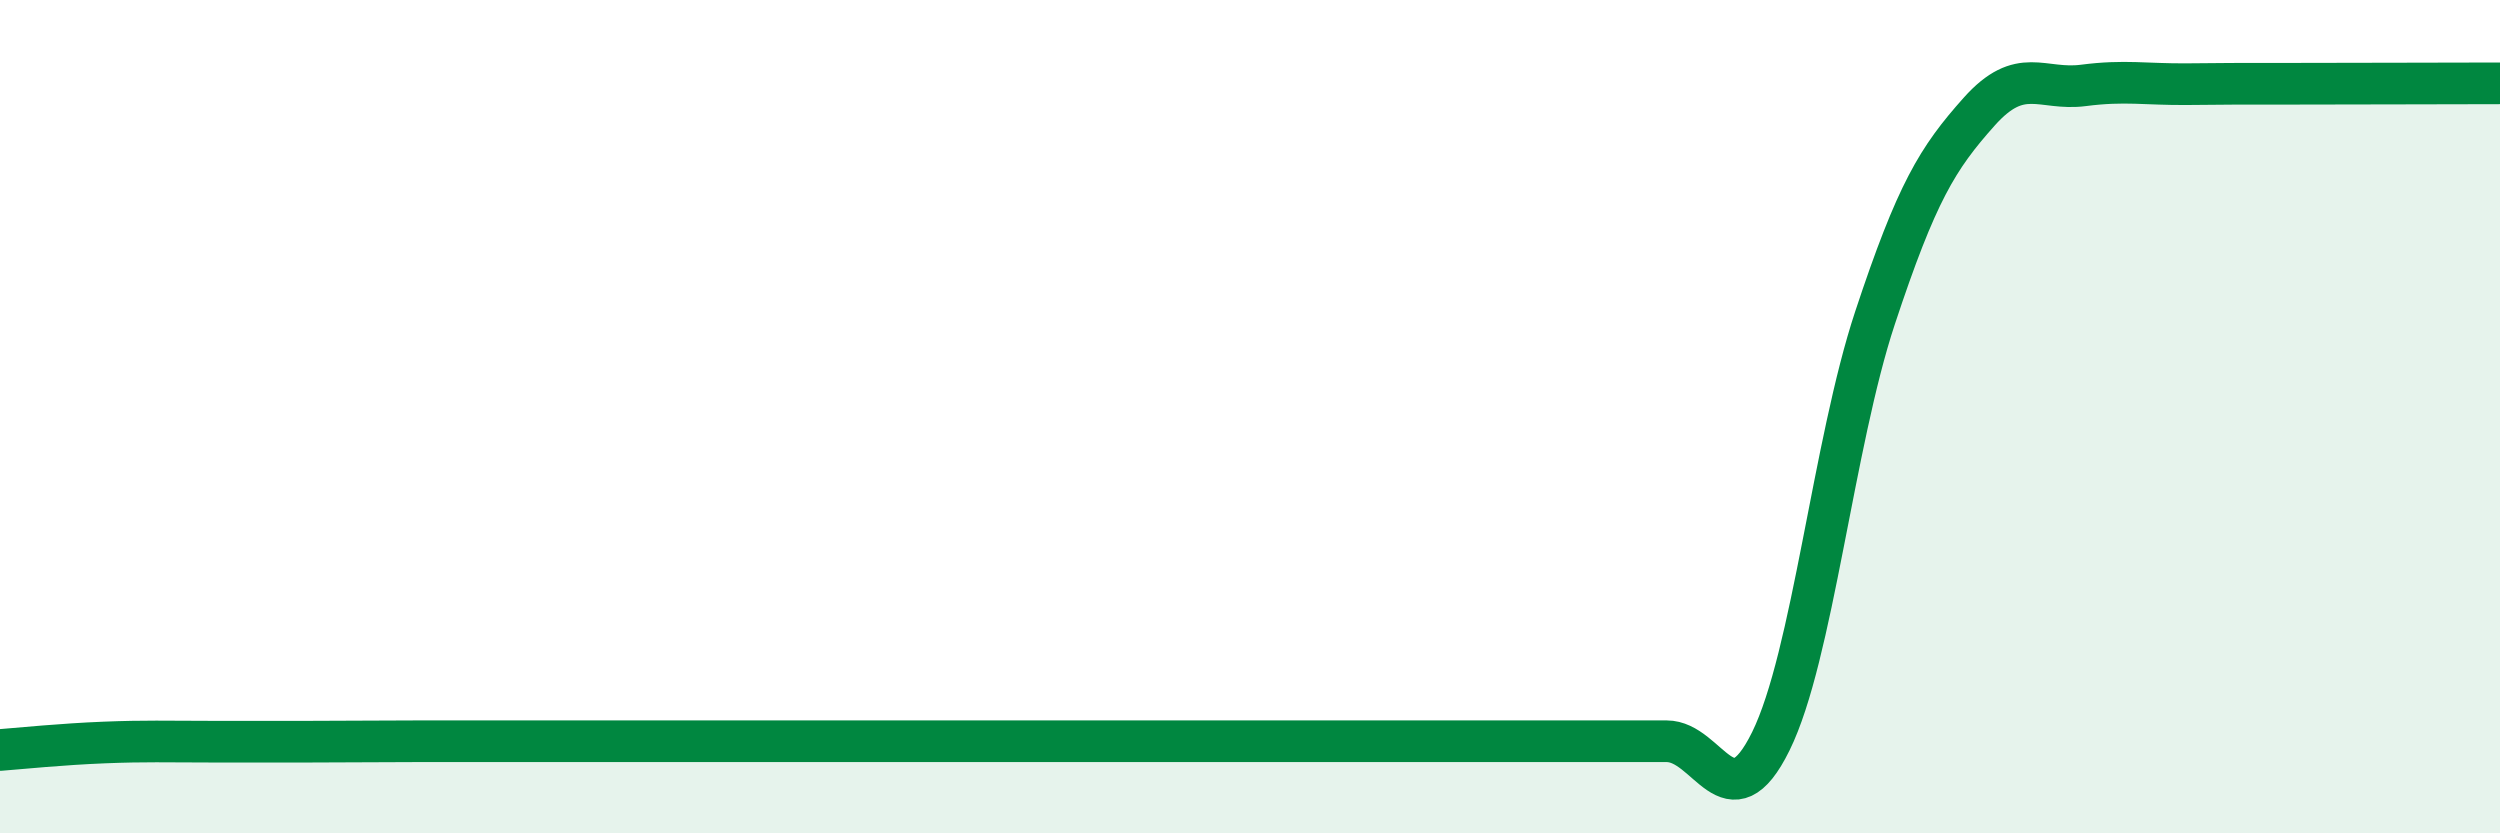 
    <svg width="60" height="20" viewBox="0 0 60 20" xmlns="http://www.w3.org/2000/svg">
      <path
        d="M 0,18 C 0.5,17.96 1.5,17.86 2.5,17.82 C 3.5,17.78 4,17.8 5,17.8 C 6,17.8 6.5,17.8 7.5,17.8 C 8.5,17.8 9,17.79 10,17.79 C 11,17.79 11.5,17.79 12.5,17.79 C 13.5,17.79 14,17.79 15,17.79 C 16,17.79 16.5,17.79 17.5,17.79 C 18.5,17.79 19,17.79 20,17.79 C 21,17.79 21.5,17.79 22.5,17.79 C 23.5,17.79 24,17.79 25,17.79 C 26,17.79 26.5,17.79 27.5,17.79 C 28.5,17.79 29,17.79 30,17.79 C 31,17.79 31.5,17.79 32.5,17.79 C 33.5,17.79 34,17.79 35,17.79 C 36,17.79 36.5,17.79 37.5,17.79 C 38.5,17.79 39,17.79 40,17.79 C 41,17.79 41.5,19.82 42.5,17.79 C 43.5,15.76 44,10.65 45,7.63 C 46,4.61 46.5,3.8 47.5,2.68 C 48.5,1.56 49,2.18 50,2.05 C 51,1.92 51.5,2.03 52.5,2.02 C 53.5,2.01 53.5,2.01 55,2.01 C 56.5,2.01 59,2 60,2L60 20L0 20Z"
        fill="#008740"
        opacity="0.1"
        stroke-linecap="round"
        stroke-linejoin="round"
      />
      <path
        d="M 0,18 C 0.5,17.96 1.5,17.86 2.5,17.82 C 3.5,17.78 4,17.8 5,17.8 C 6,17.8 6.5,17.8 7.5,17.8 C 8.5,17.8 9,17.79 10,17.79 C 11,17.79 11.5,17.79 12.5,17.79 C 13.5,17.79 14,17.79 15,17.79 C 16,17.79 16.5,17.79 17.5,17.79 C 18.5,17.79 19,17.79 20,17.79 C 21,17.79 21.5,17.79 22.5,17.79 C 23.5,17.79 24,17.79 25,17.79 C 26,17.79 26.5,17.79 27.5,17.79 C 28.5,17.79 29,17.79 30,17.79 C 31,17.79 31.5,17.79 32.5,17.79 C 33.5,17.79 34,17.79 35,17.79 C 36,17.79 36.5,17.79 37.5,17.79 C 38.5,17.79 39,17.79 40,17.79 C 41,17.79 41.5,19.82 42.5,17.79 C 43.5,15.76 44,10.65 45,7.63 C 46,4.61 46.5,3.8 47.5,2.68 C 48.5,1.56 49,2.18 50,2.05 C 51,1.92 51.5,2.03 52.5,2.02 C 53.5,2.01 53.5,2.01 55,2.01 C 56.5,2.01 59,2 60,2"
        stroke="#008740"
        stroke-width="1"
        fill="none"
        stroke-linecap="round"
        stroke-linejoin="round"
      />
    </svg>
  